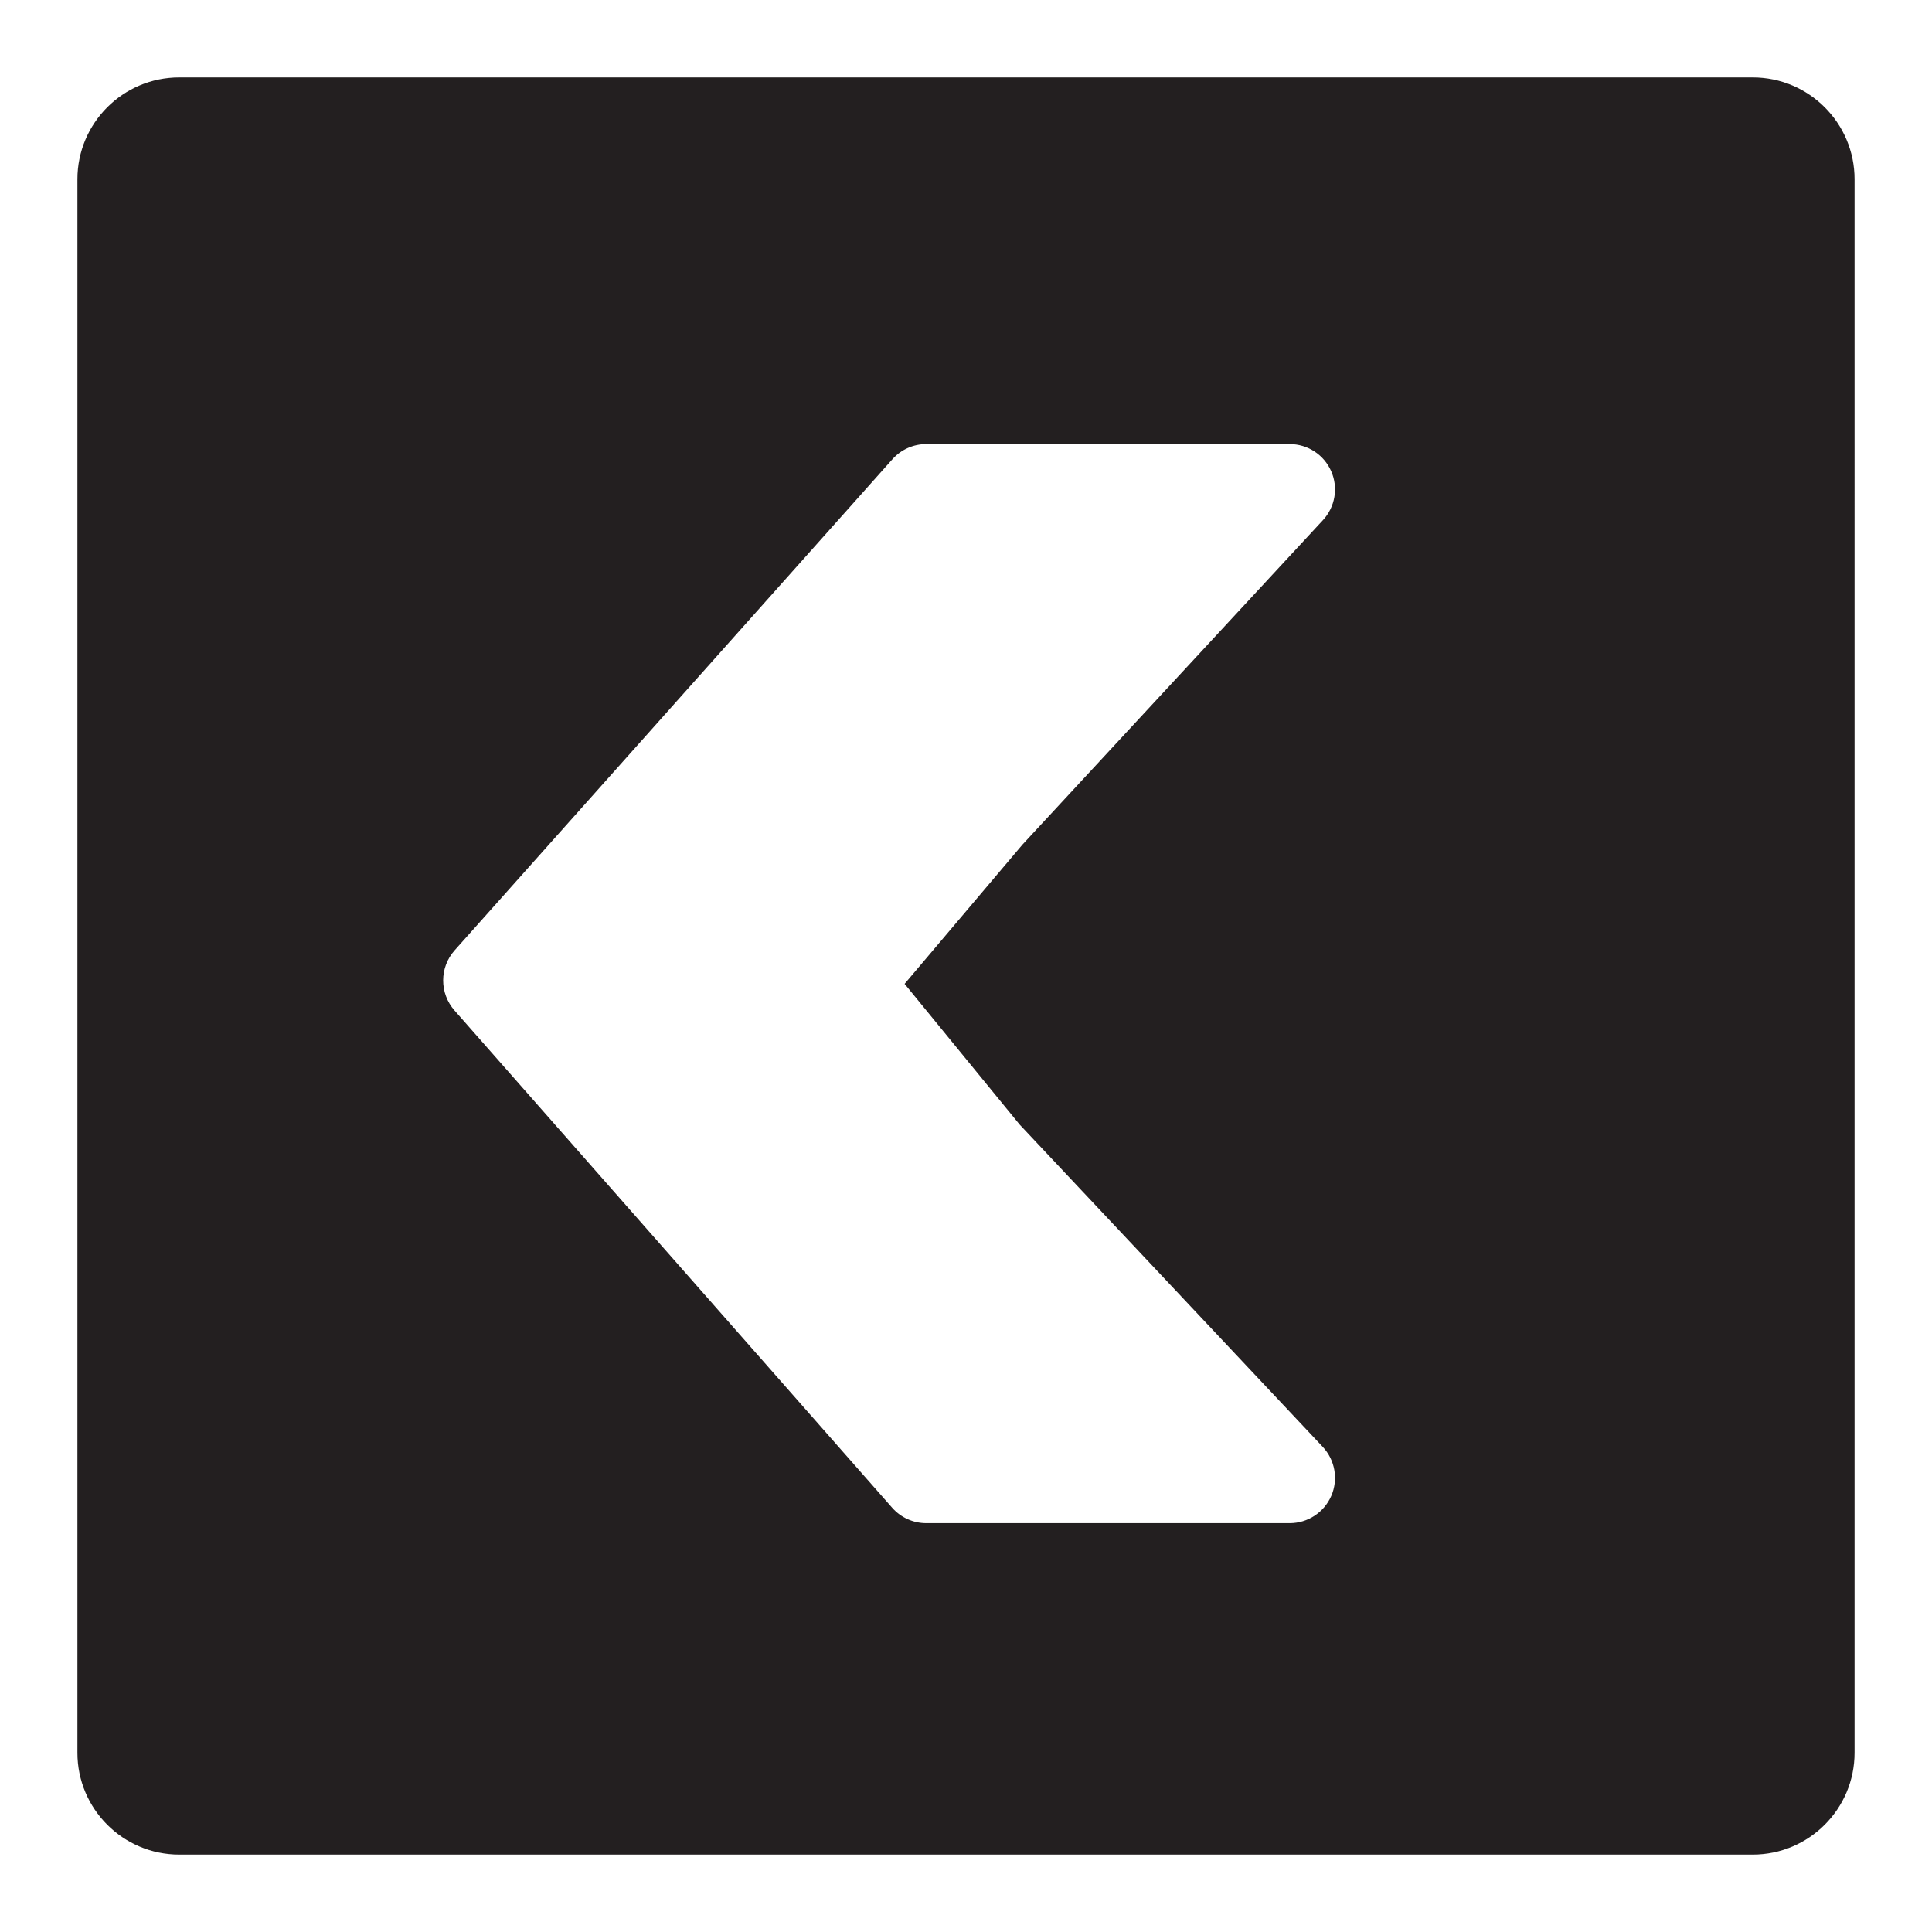 <?xml version="1.0" encoding="utf-8"?>
<!-- Generator: Adobe Illustrator 16.0.3, SVG Export Plug-In . SVG Version: 6.00 Build 0)  -->
<!DOCTYPE svg PUBLIC "-//W3C//DTD SVG 1.1//EN" "http://www.w3.org/Graphics/SVG/1.1/DTD/svg11.dtd">
<svg version="1.1" id="Layer_1" xmlns="http://www.w3.org/2000/svg" xmlns:xlink="http://www.w3.org/1999/xlink" x="0px" y="0px"
	 width="127.999px" height="128px" viewBox="0 0 127.999 128" style="enable-background:new 0 0 127.999 128;" xml:space="preserve"
	>
<style type="text/css">
<![CDATA[
	.st0{fill:#231F20;}
]]>
</style>
<g>
	<path class="st0" d="M116.125,5.13H11.873c-3.719,0-6.744,3.025-6.744,6.743v104.254c0,3.718,3.025,6.743,6.744,6.743h104.252
		c3.719,0,6.744-3.025,6.744-6.743V11.873C122.869,8.155,119.844,5.13,116.125,5.13z M67.559,74.511l20.074,21.345
		c0.818,0.872,1.043,2.147,0.568,3.246s-1.559,1.81-2.754,1.81H61.363c-0.861,0-1.682-0.371-2.252-1.018L30.109,66.94
		c-1.002-1.139-0.998-2.847,0.012-3.979l29.004-32.535c0.568-0.639,1.383-1.004,2.238-1.004h24.084c1.191,0,2.271,0.706,2.748,1.799
		c0.479,1.093,0.264,2.364-0.547,3.239l-19.902,21.49l-7.814,9.233L67.559,74.511z"/>
</g>
</svg>
